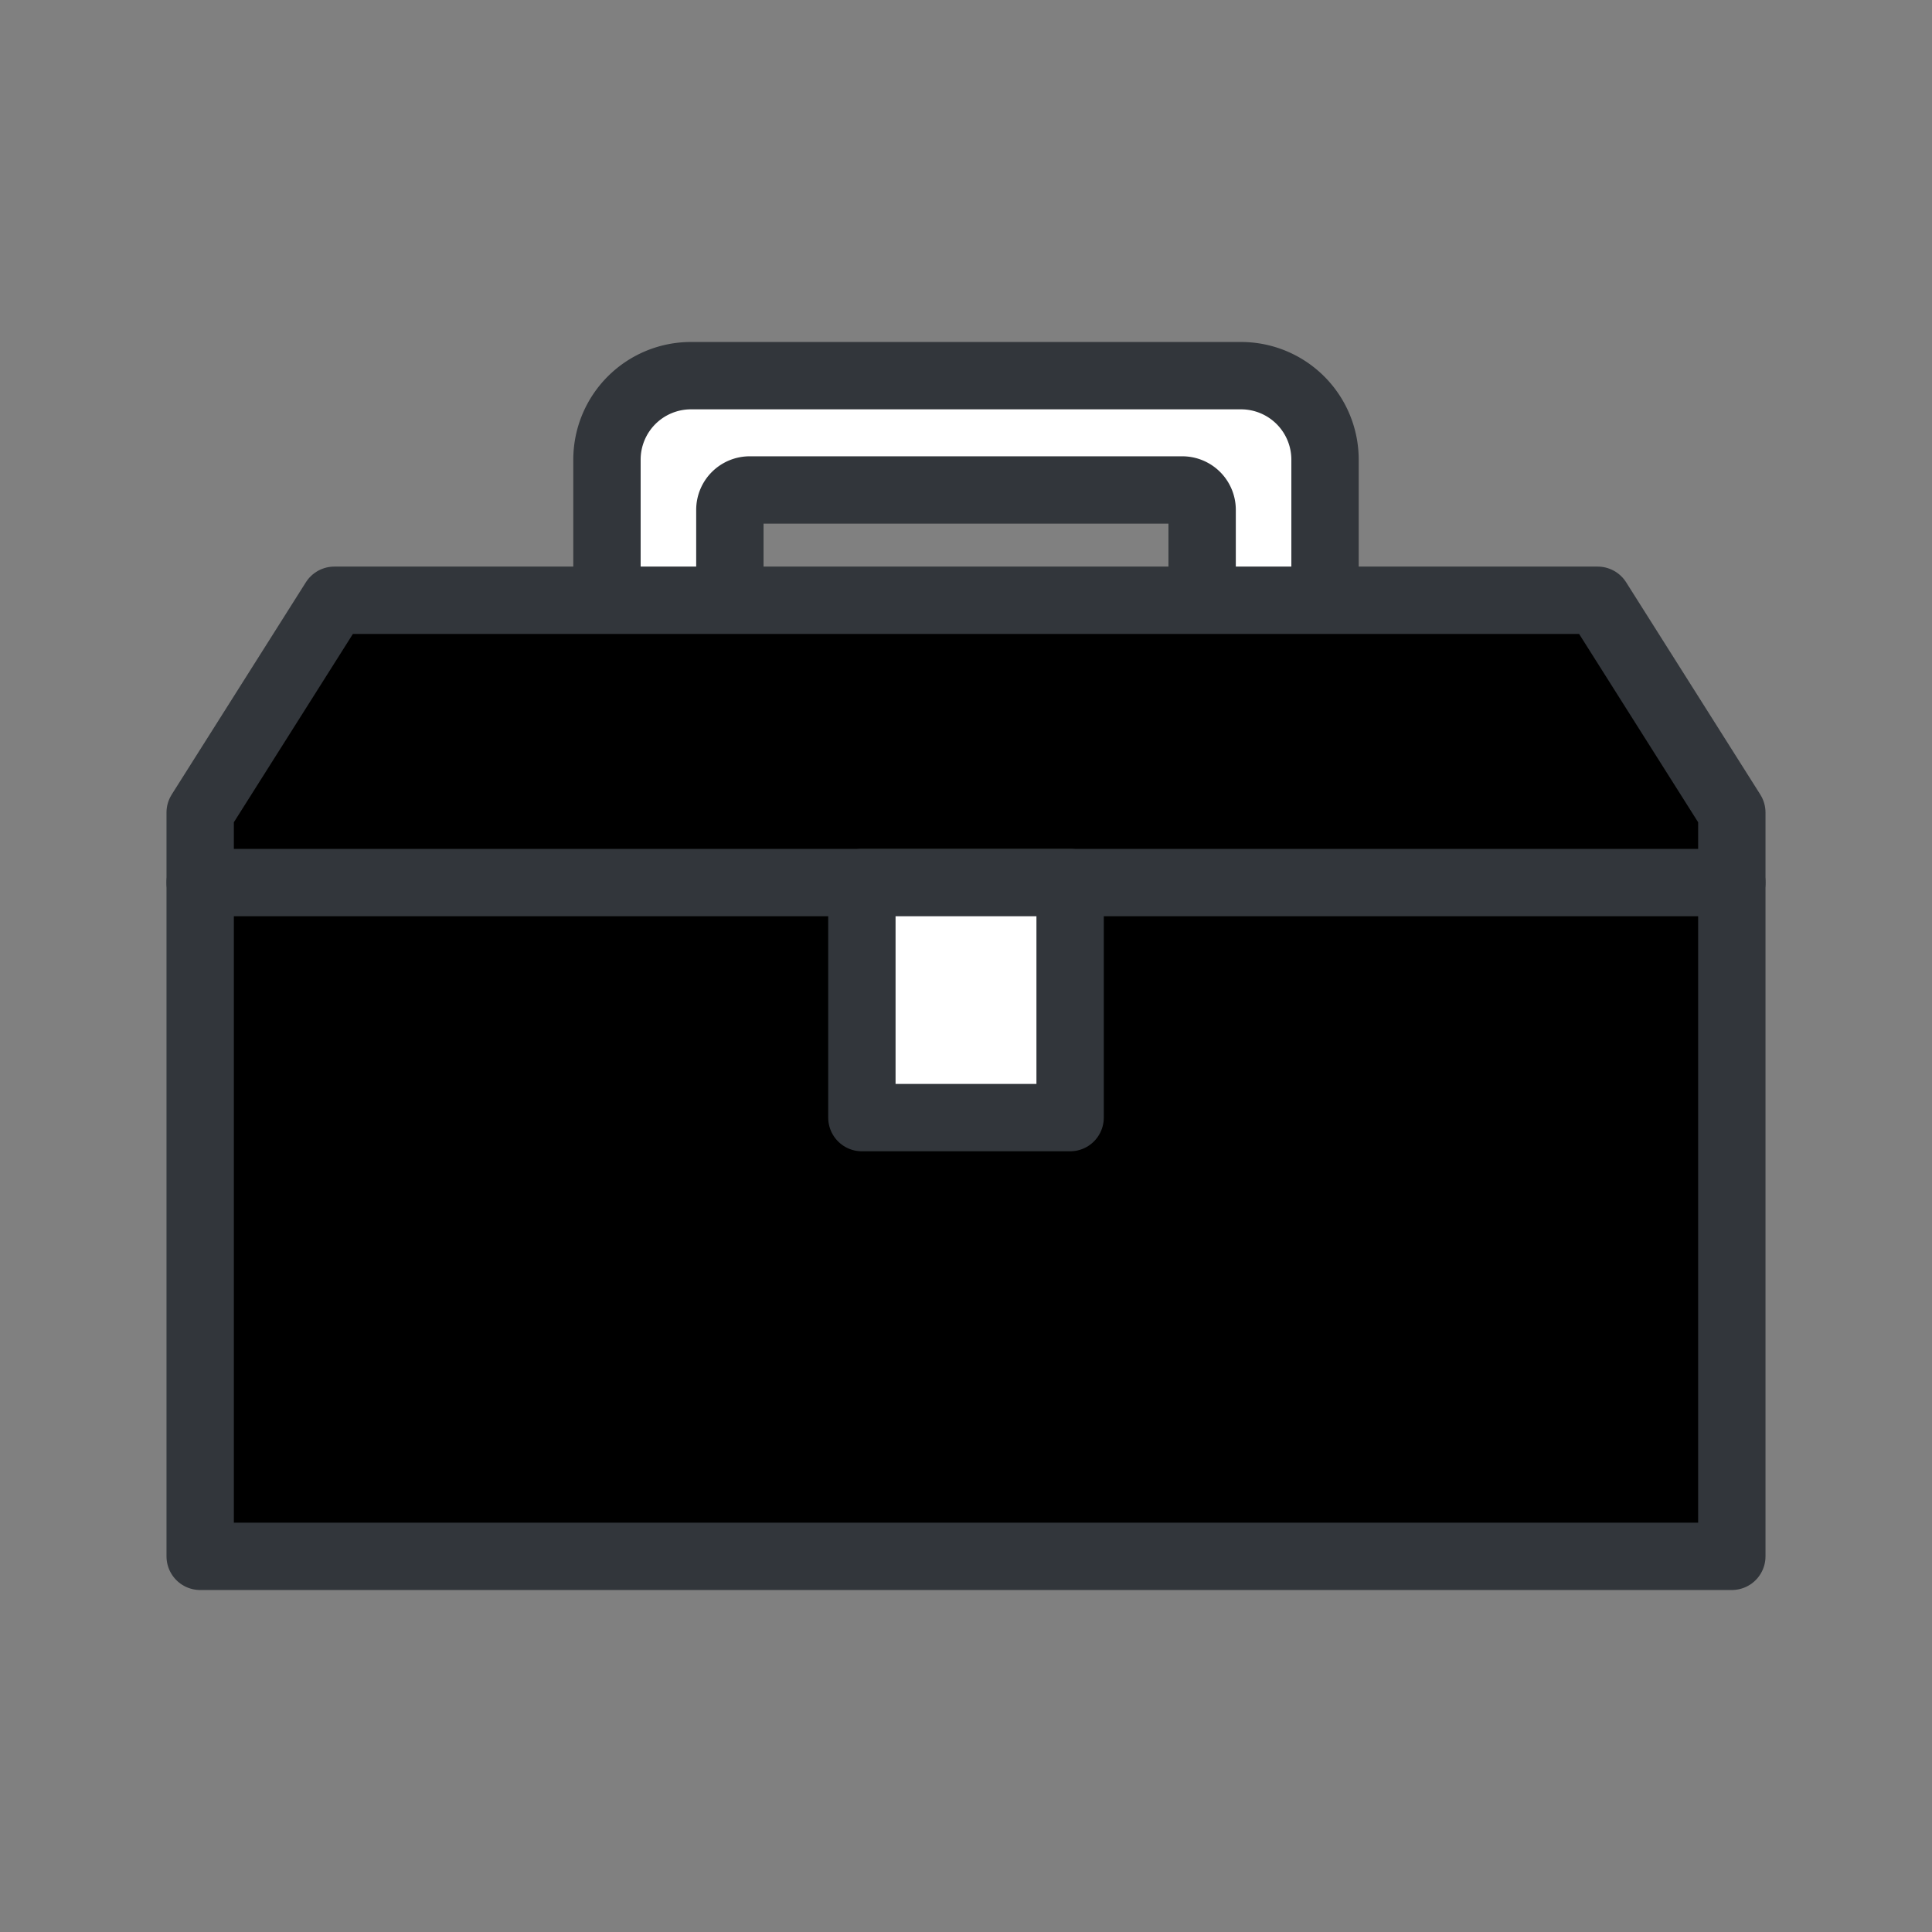 <svg viewBox="0 0 72 72" xmlns="http://www.w3.org/2000/svg"><rect x="0" y="0" width="72" height="72" fill="#808080" stroke="none"/><g stroke="#32363b" stroke-linecap="round" stroke-linejoin="round" stroke-width="2.51"><path d="m49.38 22.37v-5.23a3.13 3.13 0 0 0 -3.14-3.14h-20.48a3.13 3.13 0 0 0 -3.14 3.14v5.23m4.58 0v-3.37a.74.74 0 0 1 .74-.74h16.12a.74.74 0 0 1 .74.74v3.38" fill="#fff"/><path d="m64.54 58h-57.08v-27.72l5-7.91h47.08l5 7.91z" fill="currentColor"/><g fill="#fff"><path d="m7.46 32.89h57.08"/><path d="m32.12 32.89h7.76v8.76h-7.76z"/></g></g></svg>